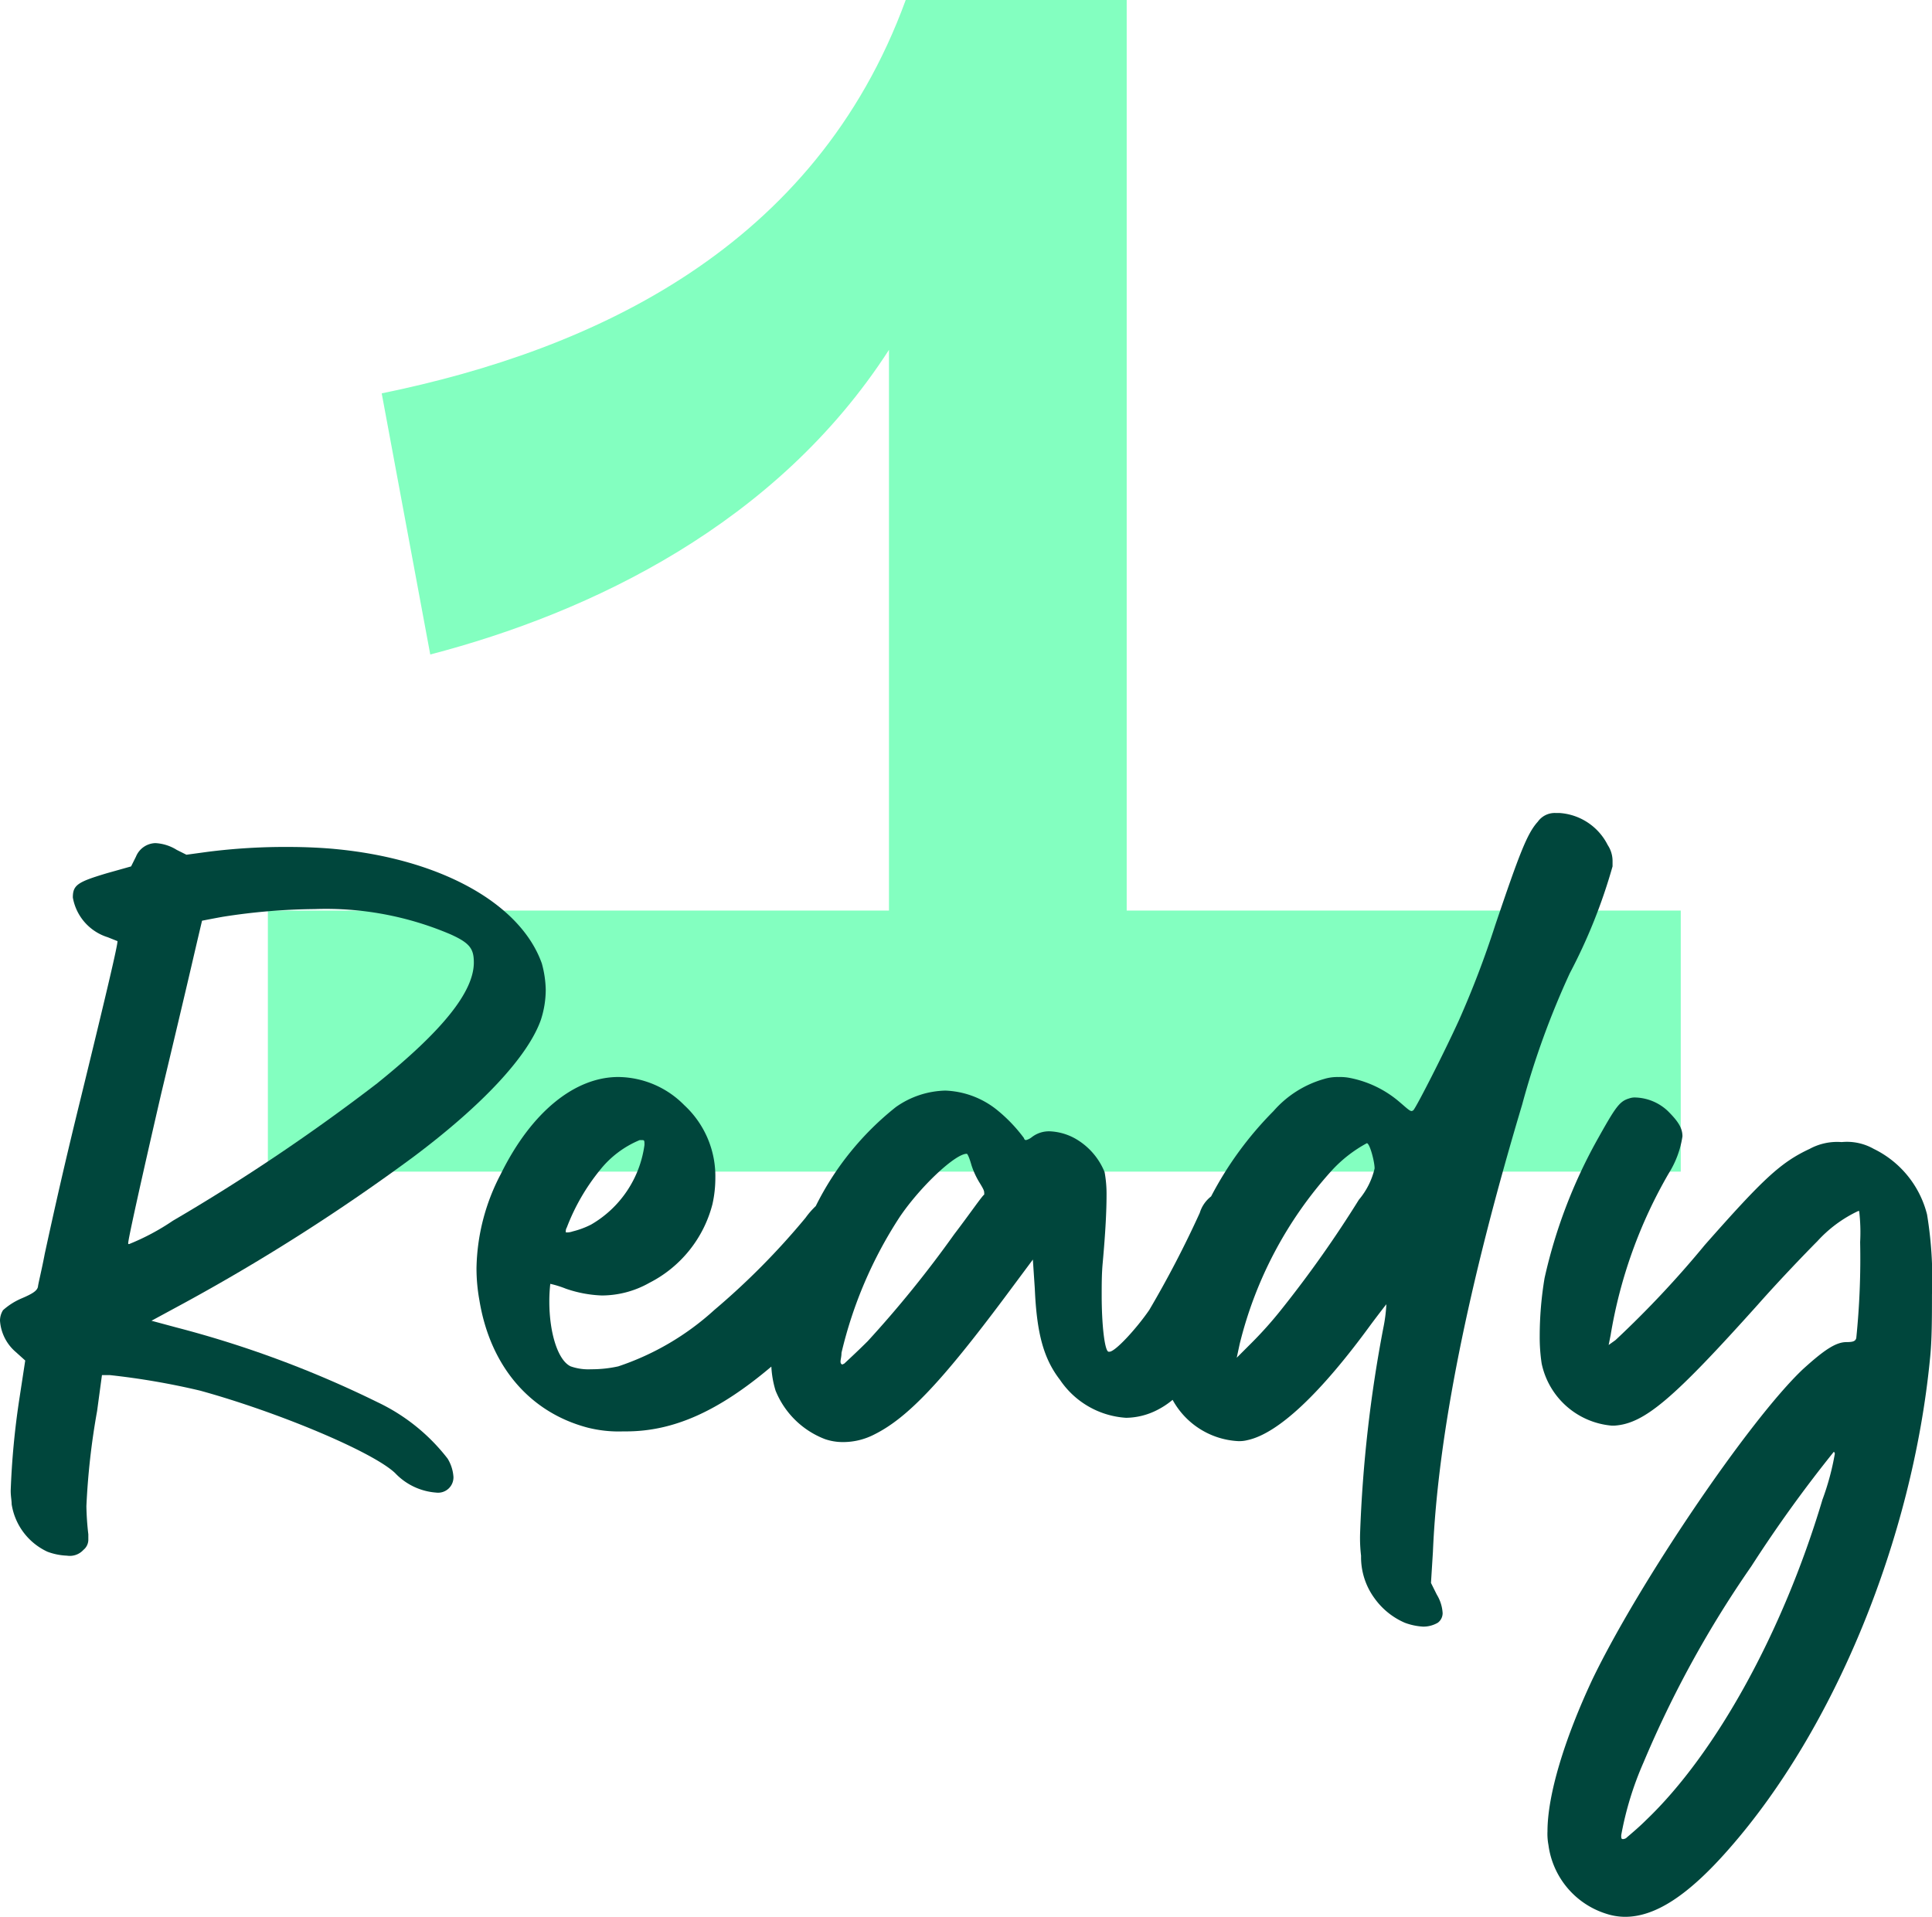 <svg xmlns="http://www.w3.org/2000/svg" xmlns:xlink="http://www.w3.org/1999/xlink" width="115.402" height="114.513" viewBox="0 0 115.402 114.513"><defs><clipPath id="clip-path"><rect id="Rectangle_39" data-name="Rectangle 39" width="84.395" height="69.996" fill="#83ffc0"></rect></clipPath><clipPath id="clip-path-2"><rect id="Rectangle_51" data-name="Rectangle 51" width="115.402" height="65.944" transform="translate(0 0)" fill="none"></rect></clipPath></defs><g id="Group_95" data-name="Group 95" transform="translate(-255 -2314.487)"><g id="Group_53" data-name="Group 53" transform="translate(271 2314.487)"><g id="Group_52" data-name="Group 52" clip-path="url(#clip-path)"><path id="Path_141" data-name="Path 141" d="M51.3,54.4h33.1V70H0V54.4H37.1V20.9C30.4,31.3,19.3,36.6,9.7,39.1L6.8,23.5C19.5,20.9,32.7,14.8,38.1,0H51.3Z" fill="#83ffc0"></path></g></g><g id="Group_86" data-name="Group 86" transform="translate(255 2363.056)"><g id="Group_88" data-name="Group 88" clip-path="url(#clip-path-2)"><path id="Path_329" data-name="Path 329" d="M19.951,2.146c-.638-.058-1.624-.116-2.667-.116a36.556,36.556,0,0,0-4.872.29l-1.276.174-.58-.29A2.663,2.663,0,0,0,9.28,1.8a1.294,1.294,0,0,0-1.16.812l-.29.58L6.38,3.6c-1.741.522-2.029.7-2.029,1.45A3.03,3.03,0,0,0,6.438,7.424l.581.232c0,.29-.639,3.016-2.2,9.4-.985,4-1.565,6.611-2.146,9.279-.173.929-.406,1.856-.406,1.973-.057.231-.29.4-.986.695a4.039,4.039,0,0,0-1.1.7A1.18,1.18,0,0,0,0,30.333a2.706,2.706,0,0,0,.927,1.856l.58.522-.346,2.263a47.617,47.617,0,0,0-.522,5.509c0,.348.057.58.057.812a3.762,3.762,0,0,0,2.146,2.842A3.744,3.744,0,0,0,4,44.369a1.1,1.1,0,0,0,.986-.348.783.783,0,0,0,.29-.58v-.348a16.384,16.384,0,0,1-.115-1.682A43.024,43.024,0,0,1,5.8,35.728l.29-2.147h.464a43.97,43.97,0,0,1,5.394.928c4.639,1.276,10.323,3.654,11.657,4.93A3.745,3.745,0,0,0,26.042,40.6a.919.919,0,0,0,1.044-.929,2.4,2.4,0,0,0-.349-1.1,11.526,11.526,0,0,0-4.175-3.364,63.168,63.168,0,0,0-12.006-4.466l-1.508-.406,2.03-1.1a118.546,118.546,0,0,0,13.63-8.7c4.175-3.132,6.844-6.031,7.6-8.178a5.863,5.863,0,0,0,.29-1.8,6.35,6.35,0,0,0-.233-1.566c-1.276-3.6-6.089-6.264-12.412-6.844m2.611,13.978a117.072,117.072,0,0,1-12.238,8.235,13.875,13.875,0,0,1-2.61,1.393c-.058,0-.058,0-.058-.059,0-.231.754-3.654,1.972-8.931.638-2.668,1.45-6.09,1.8-7.6s.638-2.727.638-2.727.58-.115,1.218-.231a37.17,37.17,0,0,1,5.51-.464A18.957,18.957,0,0,1,26.911,7.25c1.161.521,1.392.87,1.392,1.682,0,1.74-1.855,4.06-5.741,7.192" fill="#00463c"></path><path id="Path_330" data-name="Path 330" d="M90.927,17.4A49.549,49.549,0,0,1,93.769,9.57a32.785,32.785,0,0,0,2.552-6.38V2.9a1.733,1.733,0,0,0-.29-.986A3.48,3.48,0,0,0,93.131,0H92.9a1.24,1.24,0,0,0-1.044.522c-.638.7-1.1,1.914-2.552,6.206a56.864,56.864,0,0,1-2.146,5.626c-.87,1.914-2.494,5.1-2.726,5.394a.2.2,0,0,1-.116.058c-.116,0-.29-.174-.7-.523a6.452,6.452,0,0,0-2.958-1.449,3.014,3.014,0,0,0-.7-.059,2.716,2.716,0,0,0-.87.117,6.283,6.283,0,0,0-3.016,1.914,21.036,21.036,0,0,0-3.73,5.1,1.966,1.966,0,0,0-.678.985,62.3,62.3,0,0,1-3.016,5.8c-.754,1.1-2.03,2.494-2.378,2.494h-.058c-.232-.058-.406-1.624-.406-3.364,0-.637,0-1.275.058-1.914.174-1.914.232-3.189.232-4.059a7.266,7.266,0,0,0-.116-1.392,4.054,4.054,0,0,0-1.8-2.03,3.409,3.409,0,0,0-1.45-.407,1.673,1.673,0,0,0-1.1.349.913.913,0,0,1-.348.174.126.126,0,0,1-.116-.116,9.241,9.241,0,0,0-1.682-1.741,5.225,5.225,0,0,0-3.016-1.1,5.314,5.314,0,0,0-2.958.985,17.453,17.453,0,0,0-4.784,5.915,4.817,4.817,0,0,0-.61.7,43.719,43.719,0,0,1-5.451,5.509A16.053,16.053,0,0,1,36.93,33.06a7.338,7.338,0,0,1-1.624.173,3.184,3.184,0,0,1-1.218-.173c-.754-.349-1.276-1.973-1.276-3.886a9.382,9.382,0,0,1,.058-1.044,6.148,6.148,0,0,1,.928.289,7.354,7.354,0,0,0,2.146.406,5.789,5.789,0,0,0,2.842-.754,7.316,7.316,0,0,0,3.77-4.7,7.189,7.189,0,0,0,.173-1.565,5.78,5.78,0,0,0-1.856-4.35,5.6,5.6,0,0,0-3.943-1.683c-2.552,0-5.162,2.031-7.018,5.8a12.485,12.485,0,0,0-1.45,5.626,10.663,10.663,0,0,0,.174,1.914c.638,3.886,2.958,6.67,6.438,7.6a7.575,7.575,0,0,0,2.146.232h.173c2.819,0,5.5-1.179,8.681-3.871a5.9,5.9,0,0,0,.252,1.435,5.184,5.184,0,0,0,2.958,2.9,3.28,3.28,0,0,0,1.044.174,4.063,4.063,0,0,0,1.914-.464c1.971-.986,4-3.132,7.771-8.178l1.682-2.261.116,1.739c.116,2.668.522,4.177,1.508,5.452a5.151,5.151,0,0,0,3.944,2.262,4.185,4.185,0,0,0,1.856-.464,4.907,4.907,0,0,0,.923-.609,4.745,4.745,0,0,0,3.891,2.465,1.973,1.973,0,0,0,.58-.058c1.856-.4,4.408-2.842,7.366-6.9.522-.7.928-1.217.928-1.217v.057a9.108,9.108,0,0,1-.174,1.334,80.246,80.246,0,0,0-1.392,12.3,9,9,0,0,0,.058,1.334,4.156,4.156,0,0,0,.812,2.552,4.347,4.347,0,0,0,1.8,1.45,3.745,3.745,0,0,0,1.1.232,1.73,1.73,0,0,0,.87-.232.714.714,0,0,0,.29-.58,2.393,2.393,0,0,0-.348-1.1l-.348-.7.116-1.856c.29-6.9,2.088-15.892,5.336-26.738M33.856,24.766a12.487,12.487,0,0,1,1.972-3.422,5.92,5.92,0,0,1,2.377-1.8h.175c.115,0,.115.058.115.29a6.507,6.507,0,0,1-3.189,4.756A5.155,5.155,0,0,1,34.2,25a1,1,0,0,1-.347.059c-.058,0-.058,0-.058-.059a.435.435,0,0,1,.058-.231m24.939-1.972c-.116.058-.87,1.159-1.8,2.378a66.492,66.492,0,0,1-5.162,6.38c-.637.637-1.276,1.218-1.392,1.334l-.115.057c-.059,0-.117-.057-.117-.173s.058-.29.058-.523a25.506,25.506,0,0,1,3.48-8.119c1.218-1.8,3.307-3.771,4-3.771.058,0,.174.29.29.7a4.9,4.9,0,0,0,.522,1.1c.174.29.232.407.232.523Zm22.388.29a68.409,68.409,0,0,1-4.582,6.5,23.428,23.428,0,0,1-1.856,2.088l-.87.87.174-.811a23.919,23.919,0,0,1,5.51-10.382,8.027,8.027,0,0,1,2.088-1.624c.174,0,.464,1.1.464,1.508a4.467,4.467,0,0,1-.928,1.856" fill="#00463c"></path><path id="Path_331" data-name="Path 331" d="M115.112,24.011a5.978,5.978,0,0,0-3.19-3.944,3.241,3.241,0,0,0-1.914-.406,3.455,3.455,0,0,0-1.914.406c-1.74.812-2.784,1.8-6.264,5.742a60.063,60.063,0,0,1-5.336,5.684l-.406.29.116-.58a28.5,28.5,0,0,1,3.48-9.686,5.736,5.736,0,0,0,.812-2.2c0-.521-.29-.928-.87-1.508a2.949,2.949,0,0,0-1.914-.811,1,1,0,0,0-.406.057c-.58.174-.812.522-1.914,2.494a30.634,30.634,0,0,0-3.132,8.236,21.088,21.088,0,0,0-.29,3.48,10.441,10.441,0,0,0,.116,1.624A4.69,4.69,0,0,0,96.262,36.6h.174c1.8-.116,3.538-1.624,8.584-7.25,1.334-1.508,2.958-3.19,3.538-3.77a7.761,7.761,0,0,1,2.436-1.8h.058a10.927,10.927,0,0,1,.058,1.856,46.91,46.91,0,0,1-.232,5.741c-.058.175-.175.233-.58.233-.638,0-1.334.464-2.61,1.624-3.19,3.016-9.8,12.76-12.586,18.559-1.682,3.6-2.668,6.9-2.668,9.048a3.567,3.567,0,0,0,.058.812,4.989,4.989,0,0,0,3.48,4.118,3.642,3.642,0,0,0,1.1.174c1.8,0,3.77-1.276,6.206-4.06,6.322-7.192,10.962-18.559,12.005-29.289.117-1.1.117-2.494.117-3.828a23.574,23.574,0,0,0-.29-4.756m-6.264,17.052c-2.378,7.945-6.38,15.138-10.5,19.081-.522.523-1.1.986-1.218,1.1a.455.455,0,0,1-.174.057c-.116,0-.116-.057-.116-.232a19.362,19.362,0,0,1,1.334-4.35,63.855,63.855,0,0,1,6.438-11.716,79.537,79.537,0,0,1,4.93-6.843.2.2,0,0,1,.058.116,15.463,15.463,0,0,1-.754,2.784" fill="#00463c"></path></g></g></g></svg>